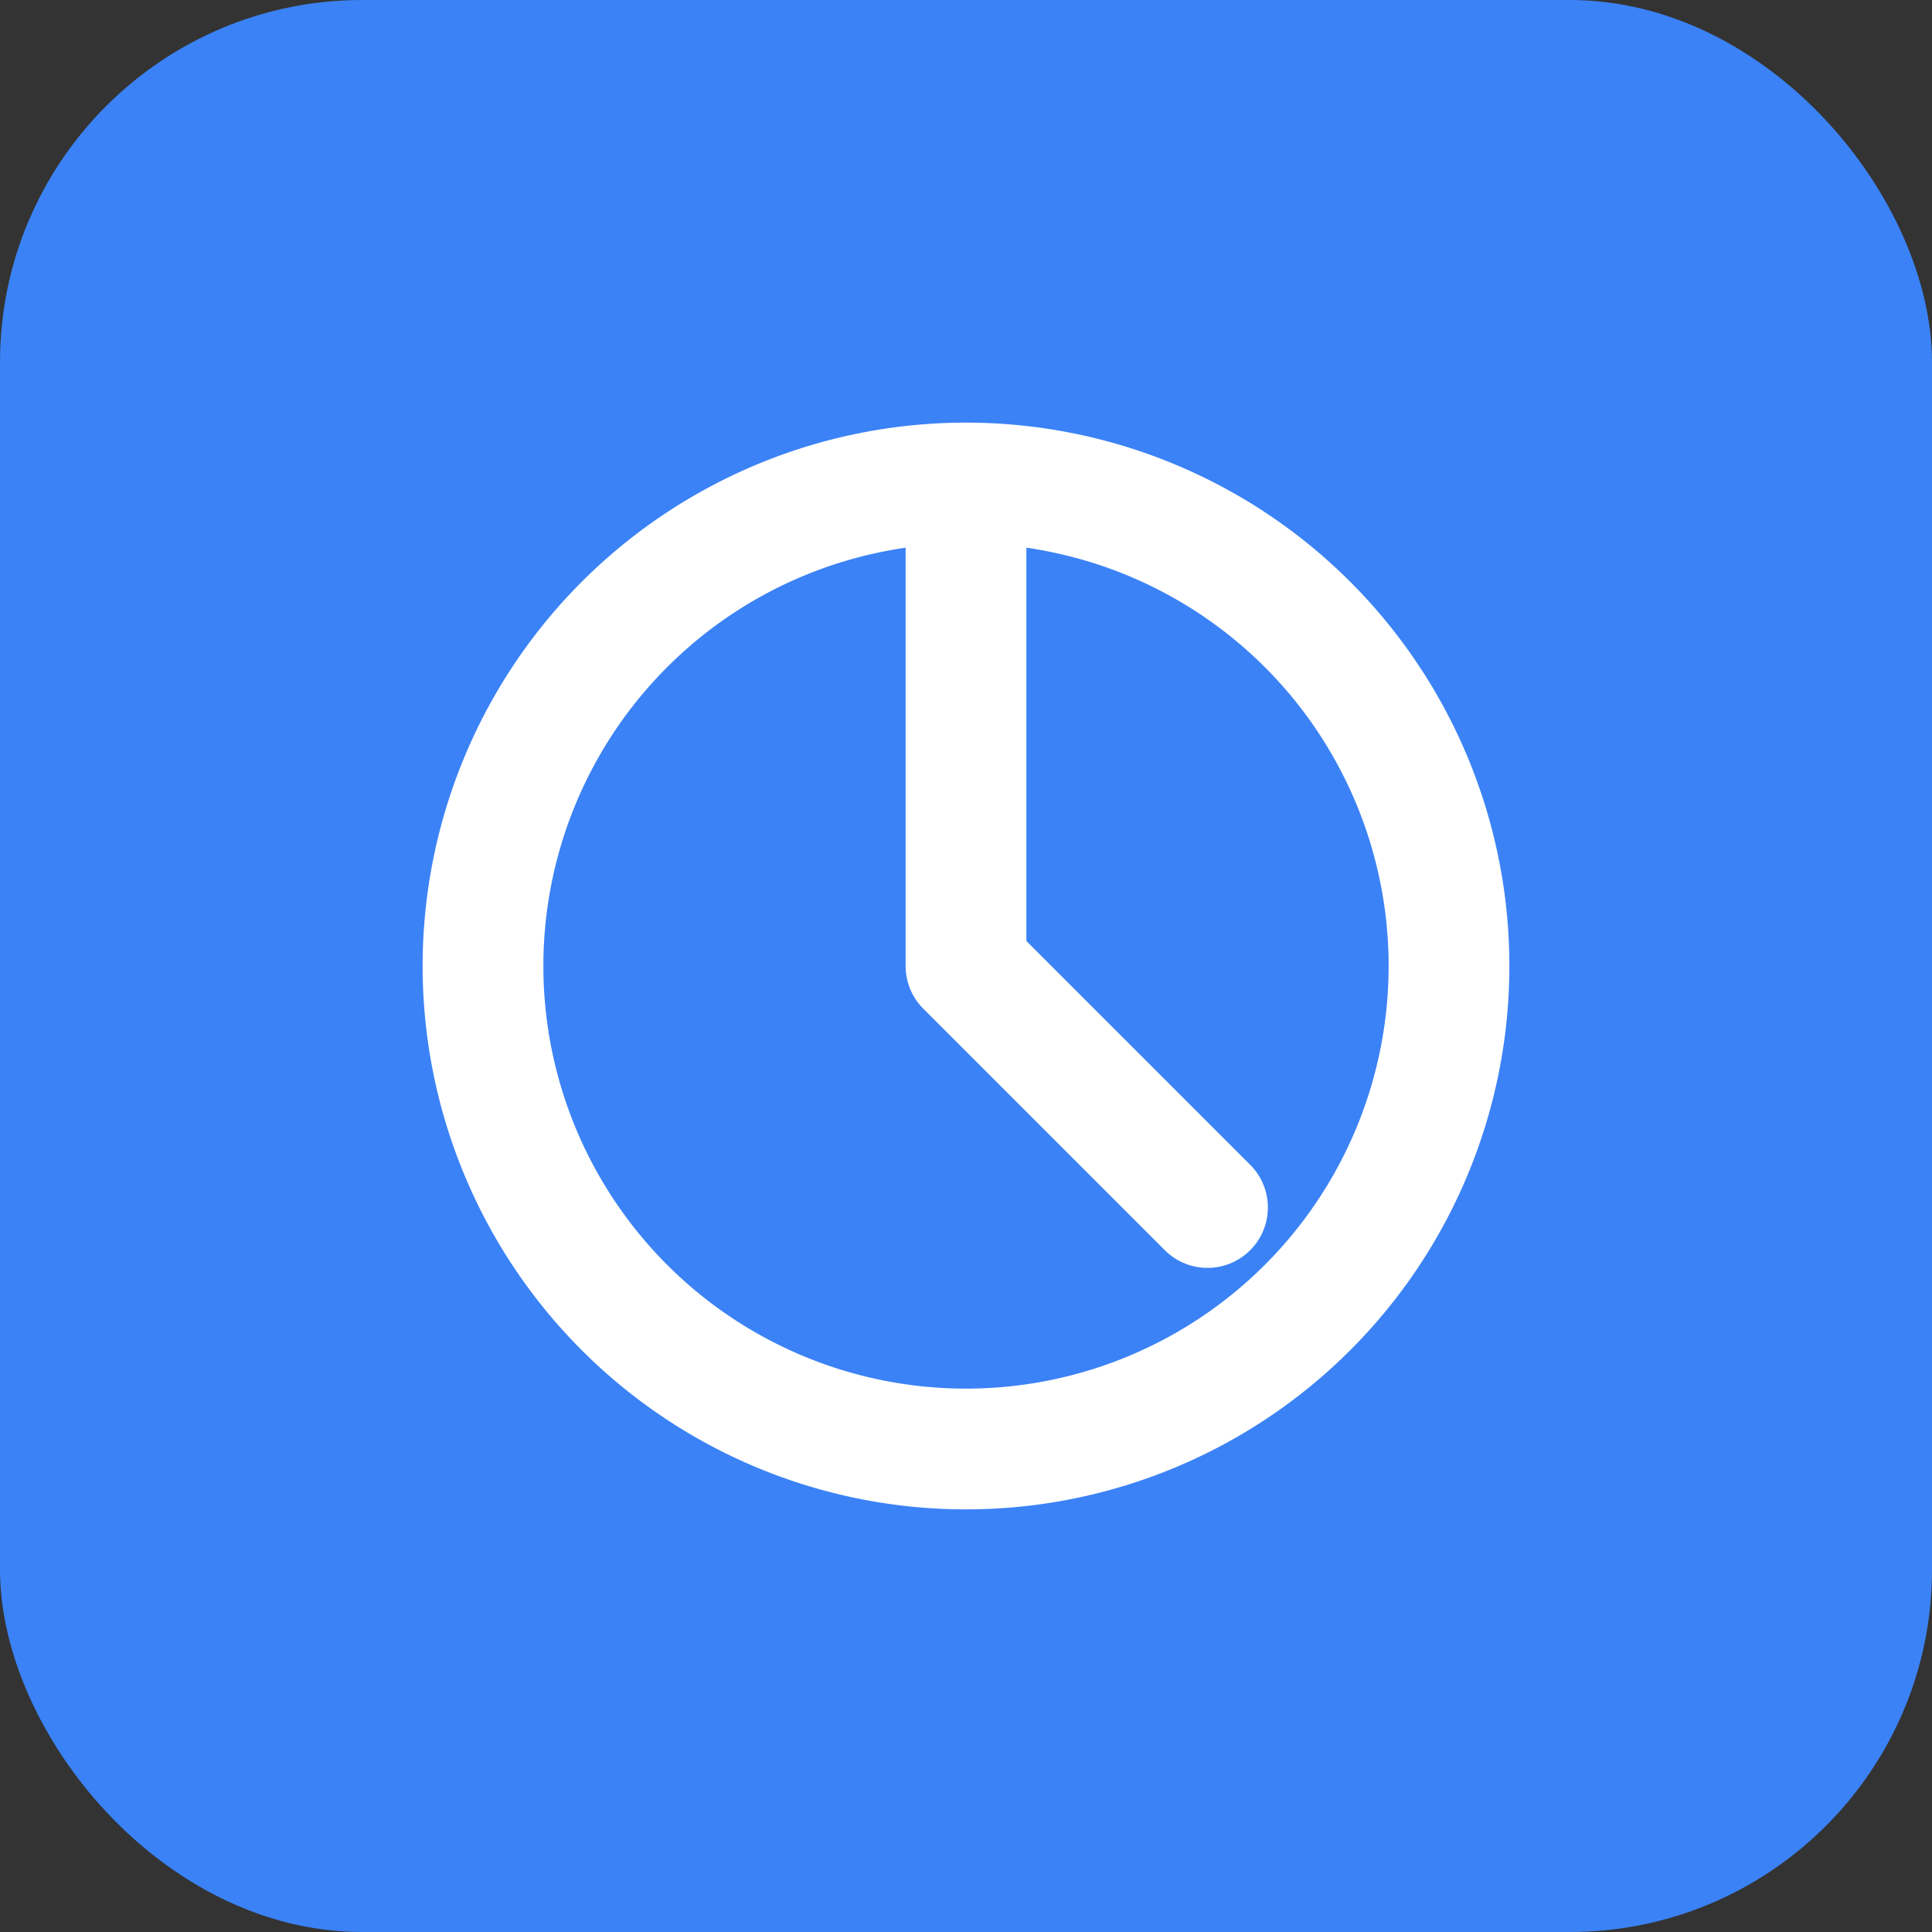 <svg width="32" height="32" viewBox="0 0 32 32" fill="none" xmlns="http://www.w3.org/2000/svg">
  <rect x="0" y="0" width="32" height="32" fill="#333333" stroke="none"/>
  <rect width="32" height="32" rx="6" fill="#3B82F6"/>
  <path d="M16 8v8l4 4m4-4a8 8 0 11-16 0 8 8 0 0116 0z" stroke="white" stroke-width="2" stroke-linecap="round" stroke-linejoin="round"/>
</svg>
